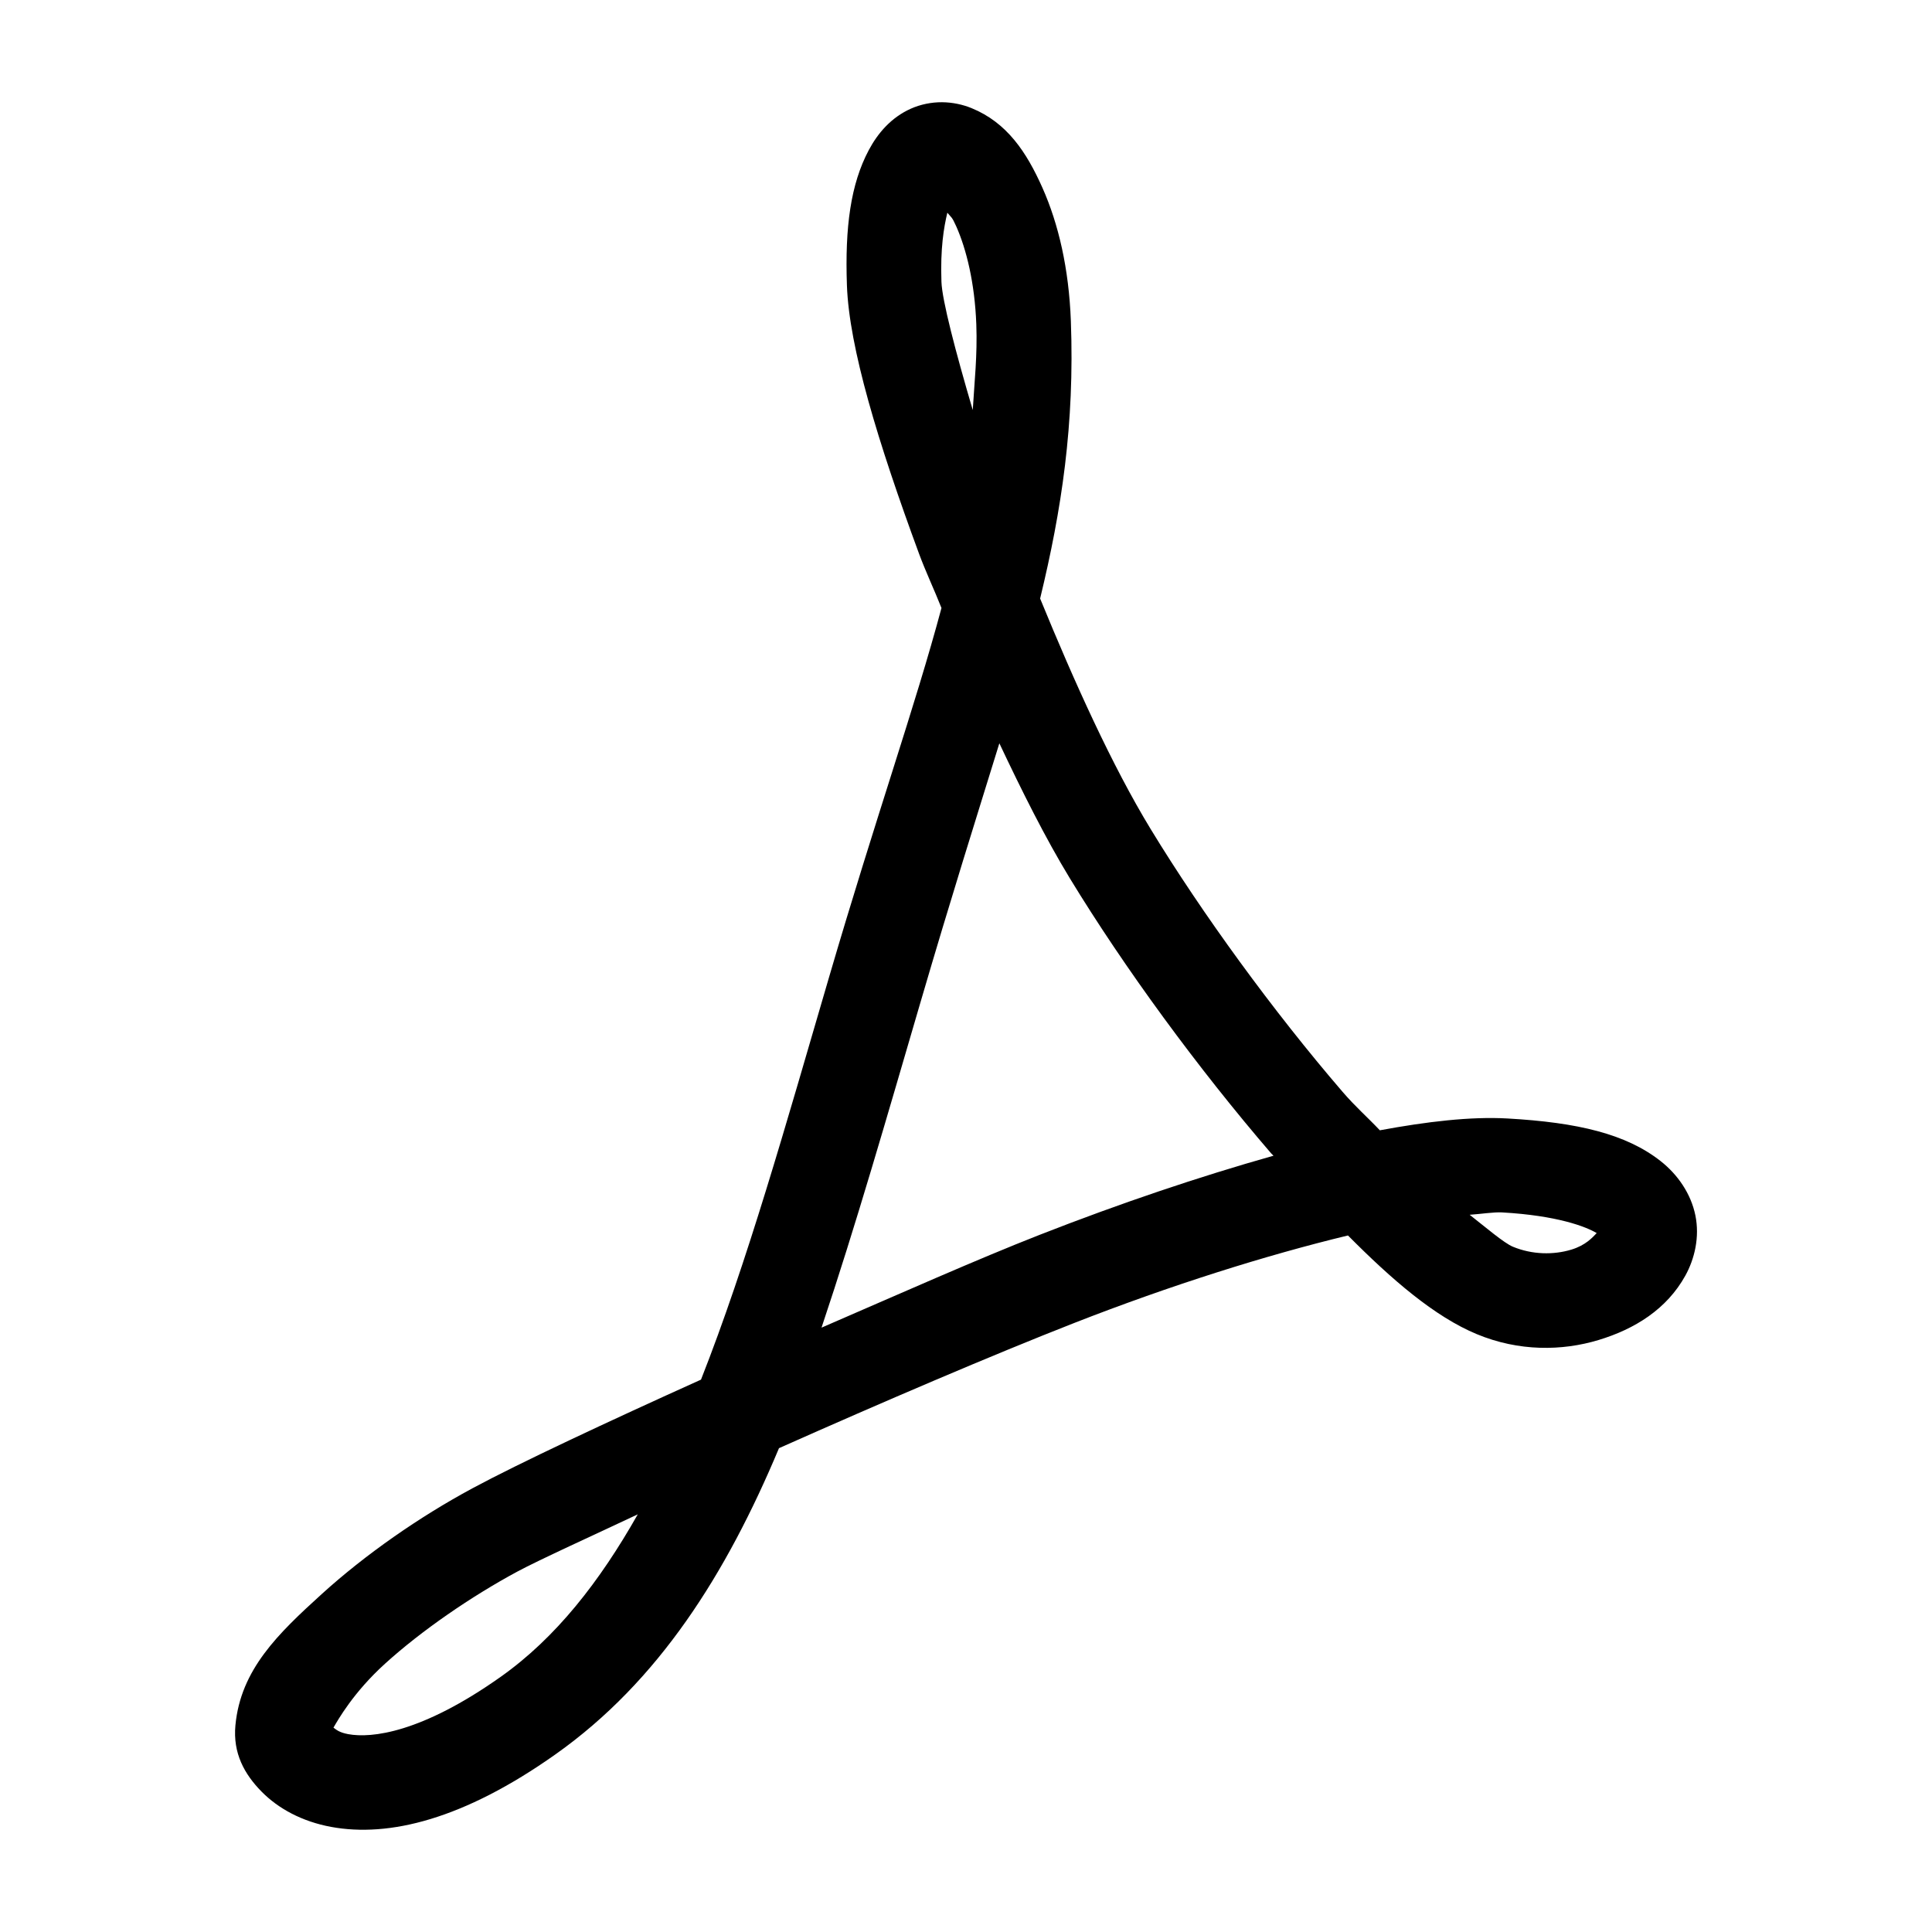 <?xml version="1.0" encoding="UTF-8" standalone="no"?>

<svg xmlns:dc="http://purl.org/dc/elements/1.1/"
     xmlns:cc="http://creativecommons.org/ns#"
     xmlns:rdf="http://www.w3.org/1999/02/22-rdf-syntax-ns#"
     xmlns:svg="http://www.w3.org/2000/svg"
     xmlns="http://www.w3.org/2000/svg"
     xmlns:xlink="http://www.w3.org/1999/xlink"
     width="128" height="128" version="1.1">
    <title>Clarity Icon</title>
    <desc>This is shape (source) for Clarity vector icon theme for gtk</desc>
    <path d="m 62.413,6.773 c -0.697,-0.005 -1.428,0.14 -2.075,0.431 -1.294,0.58 -2.18,1.614 -2.779,2.74 -1.198,2.253 -1.585,5.09 -1.448,8.964 0.145,4.112 2.055,10.391 4.776,17.772 0.436,1.184 1.011,2.394 1.488,3.601 -1.743,6.512 -4.328,13.803 -7.438,24.426 -2.886,9.86 -5.436,18.937 -8.494,26.697 -6.163,2.781 -12.061,5.54 -15.149,7.203 -3.512,1.891 -7.094,4.384 -9.982,7.007 -2.888,2.623 -5.367,4.997 -5.715,8.69 -0.175,1.861 0.602,3.241 1.722,4.384 1.12,1.143 2.705,1.996 4.619,2.349 3.828,0.705 8.766,-0.49 14.875,-4.815 6.825,-4.831 11.3,-11.934 14.797,-20.277 6.783,-3.018 14.1,-6.157 19.572,-8.299 6.37,-2.492 12.73,-4.493 18.124,-5.793 2.898,2.919 5.733,5.374 8.534,6.537 2.782,1.156 5.642,1.122 8.064,0.391 2.421,-0.731 4.528,-2.054 5.754,-4.267 0.613,-1.106 0.959,-2.554 0.665,-3.993 -0.294,-1.439 -1.171,-2.708 -2.31,-3.601 -2.277,-1.787 -5.467,-2.555 -10.139,-2.818 -2.448,-0.138 -5.354,0.209 -8.455,0.783 -0.847,-0.894 -1.616,-1.557 -2.466,-2.544 C 84.372,67.019 79.647,60.534 76.231,54.922 73.685,50.739 71.175,45.186 68.911,39.655 70.331,33.79 71.203,28.134 70.947,21.257 70.817,17.791 70.127,14.832 69.068,12.45 68.008,10.067 66.712,8.123 64.37,7.165 63.785,6.925 63.11,6.779 62.413,6.773 z m 0.352,7.32 c 0.268,0.332 0.294,0.242 0.587,0.9 0.668,1.503 1.228,3.737 1.331,6.498 0.077,2.055 -0.126,3.823 -0.235,5.676 -1.156,-3.92 -2.032,-7.286 -2.075,-8.494 -0.078,-2.209 0.155,-3.596 0.391,-4.58 z m 3.445,35.152 c 1.498,3.171 3.048,6.279 4.658,8.925 3.632,5.968 8.519,12.63 13.348,18.242 0.052,0.061 0.104,0.096 0.157,0.157 -4.918,1.387 -10.15,3.151 -15.501,5.245 -4.119,1.612 -9.382,3.954 -14.444,6.146 2.276,-6.787 4.334,-13.964 6.537,-21.491 2.116,-7.229 3.646,-12.044 5.245,-17.224 z m 33.312,31.081 c 3.64,0.205 5.549,0.941 6.263,1.37 -0.281,0.29 -0.726,0.807 -1.683,1.096 -1.175,0.355 -2.588,0.339 -3.875,-0.196 -0.579,-0.24 -1.806,-1.289 -2.858,-2.114 0.702,-0.046 1.599,-0.188 2.153,-0.157 z M 42.253,100.33 c -2.517,4.447 -5.412,8.167 -9.082,10.765 -5.256,3.721 -8.565,4.08 -10.099,3.797 -0.578,-0.106 -0.779,-0.283 -0.979,-0.431 0.311,-0.535 1.328,-2.341 3.406,-4.228 2.43,-2.207 5.736,-4.474 8.768,-6.107 1.494,-0.804 5.246,-2.501 7.986,-3.797 z"/>
</svg>